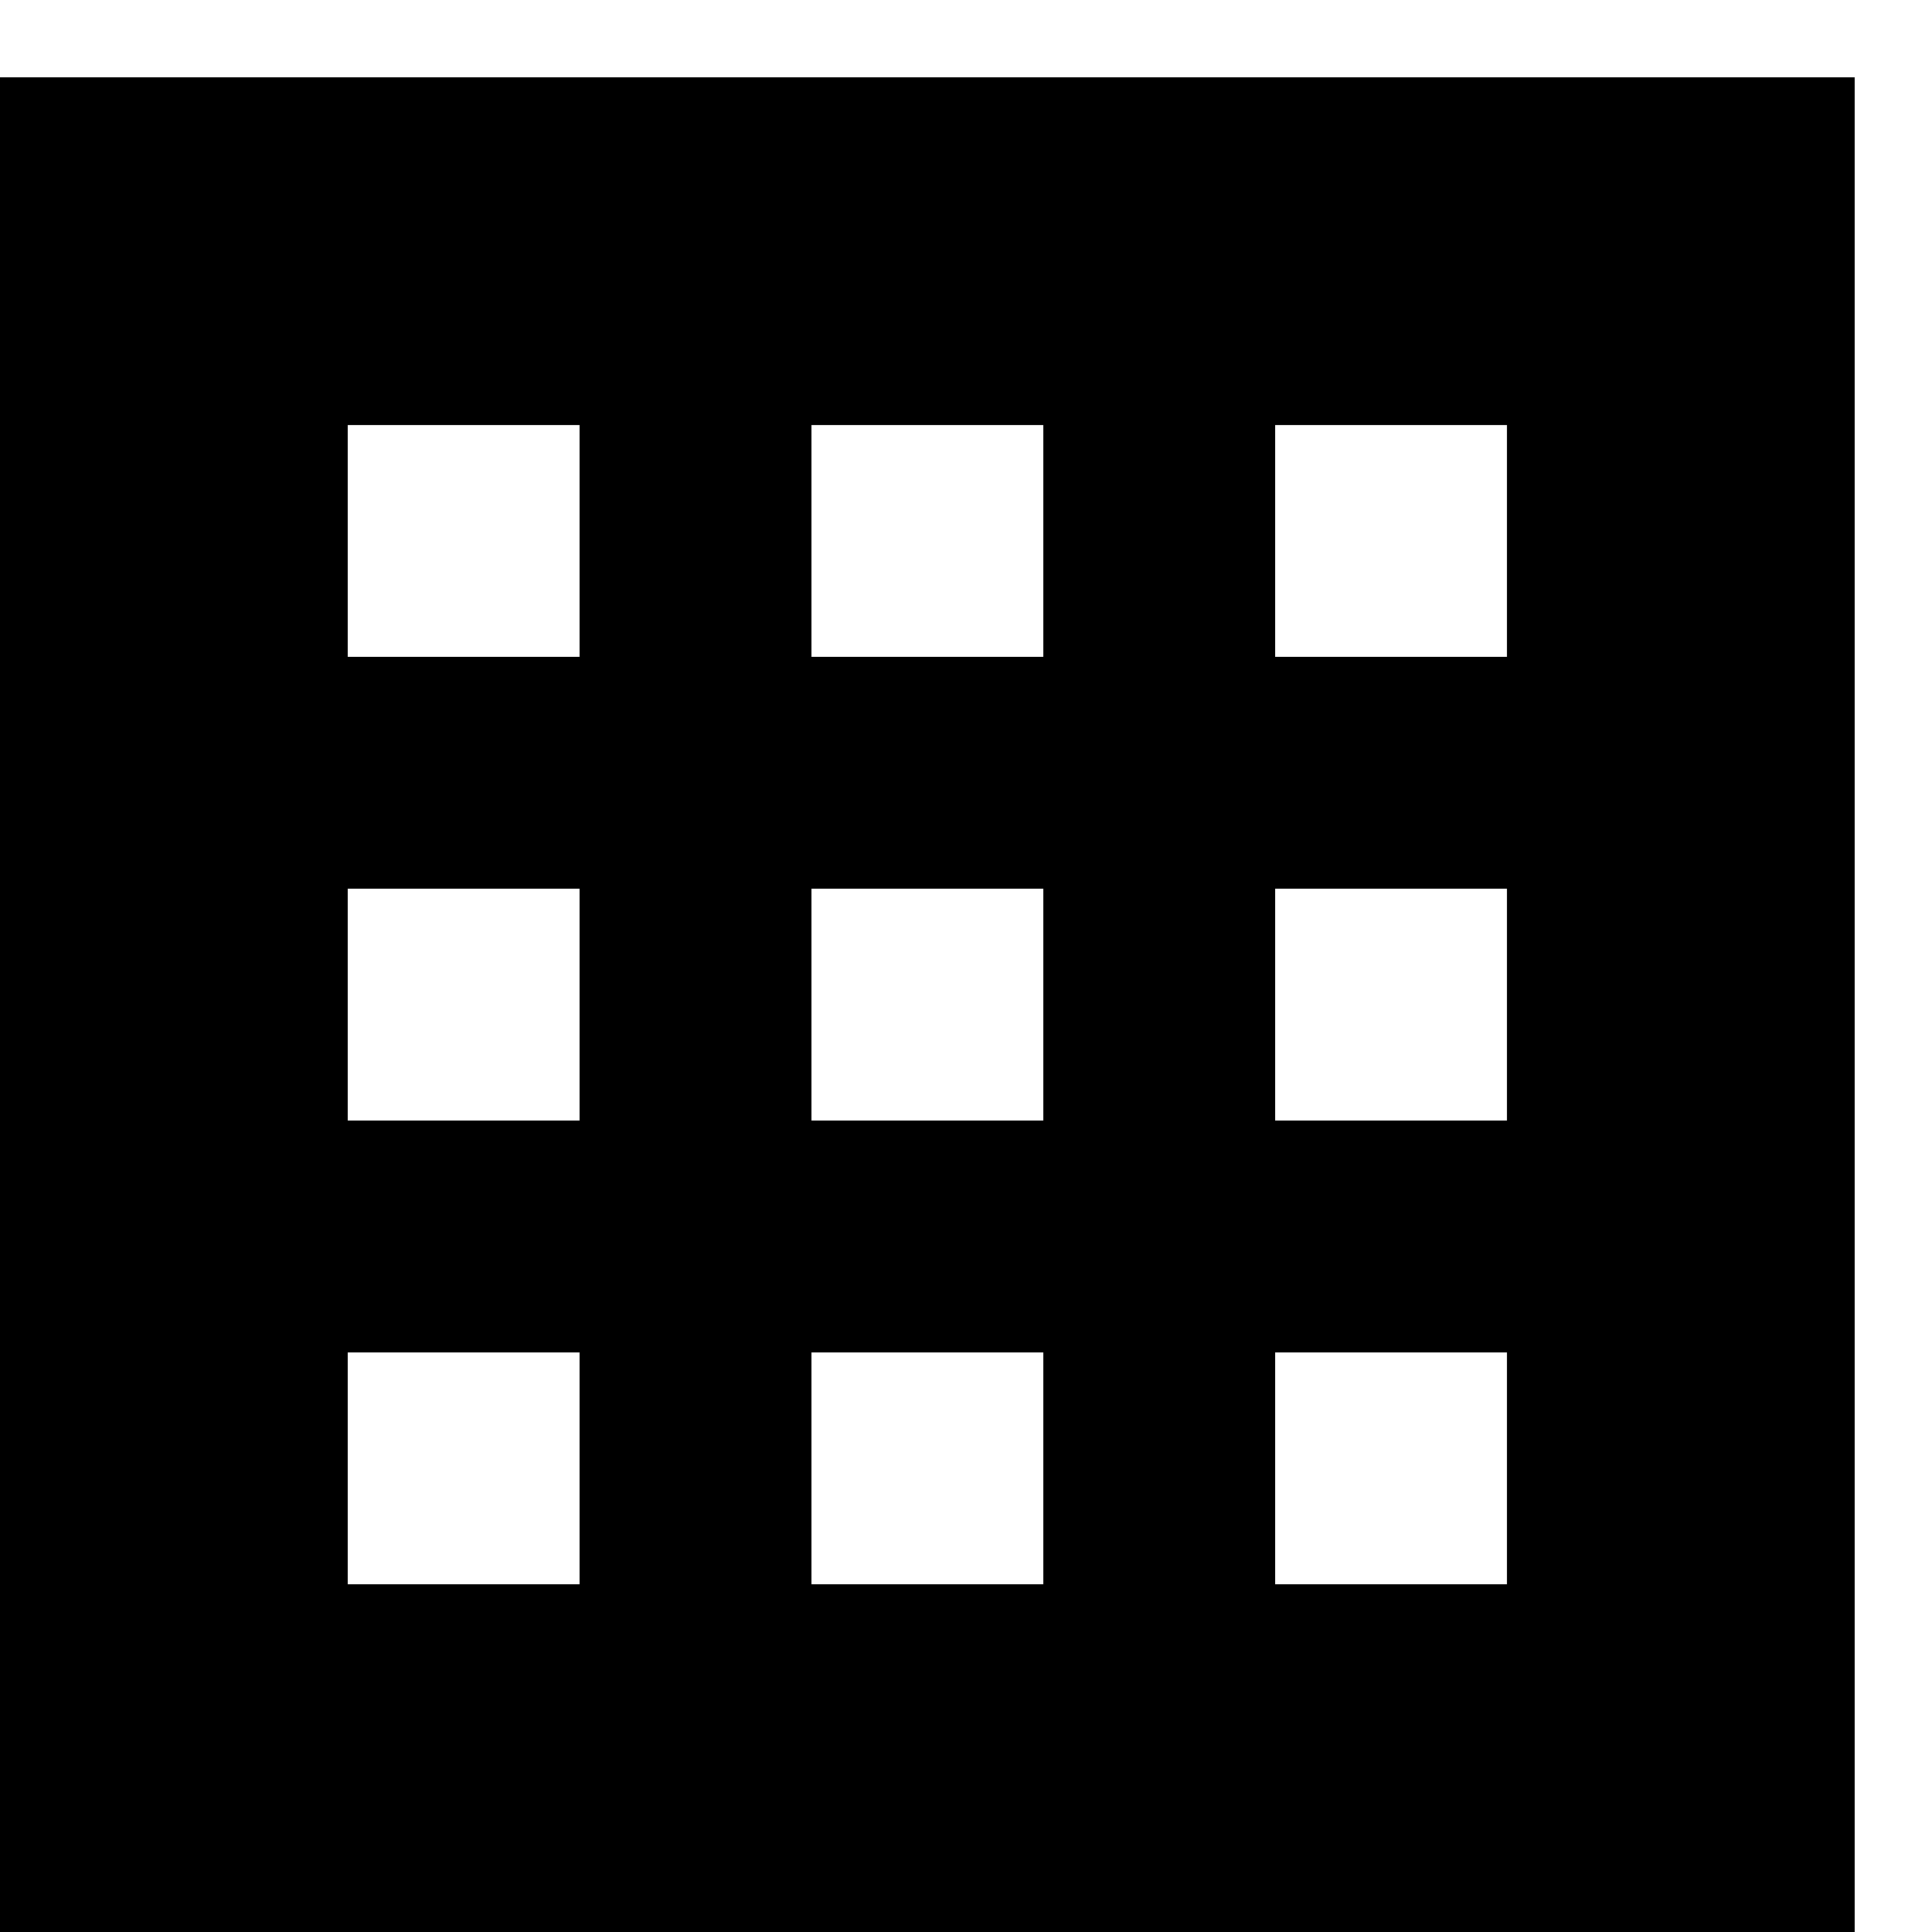 <?xml version="1.0" standalone="no"?>
<!DOCTYPE svg PUBLIC "-//W3C//DTD SVG 20010904//EN"
 "http://www.w3.org/TR/2001/REC-SVG-20010904/DTD/svg10.dtd">
<svg version="1.0" xmlns="http://www.w3.org/2000/svg"
 width="16pt" height="16pt" viewBox="0 0 16 16"
 preserveAspectRatio="xMidYMid meet">
<g transform="translate(0,16) scale(0.006,-0.006)"
fill="#000000" stroke="none">
<path d="M0 1280 l0 -1280 1280 0 1280 0 0 1280 0 1280 -1280 0 -1280 0 0
-1280z m800 640 l0 -160 -160 0 -160 0 0 160 0 160 160 0 160 0 0 -160z m640
0 l0 -160 -160 0 -160 0 0 160 0 160 160 0 160 0 0 -160z m640 0 l0 -160 -160
0 -160 0 0 160 0 160 160 0 160 0 0 -160z m-1280 -640 l0 -160 -160 0 -160 0
0 160 0 160 160 0 160 0 0 -160z m640 0 l0 -160 -160 0 -160 0 0 160 0 160
160 0 160 0 0 -160z m640 0 l0 -160 -160 0 -160 0 0 160 0 160 160 0 160 0 0
-160z m-1280 -640 l0 -160 -160 0 -160 0 0 160 0 160 160 0 160 0 0 -160z
m640 0 l0 -160 -160 0 -160 0 0 160 0 160 160 0 160 0 0 -160z m640 0 l0 -160
-160 0 -160 0 0 160 0 160 160 0 160 0 0 -160z"/>
</g>
</svg>
